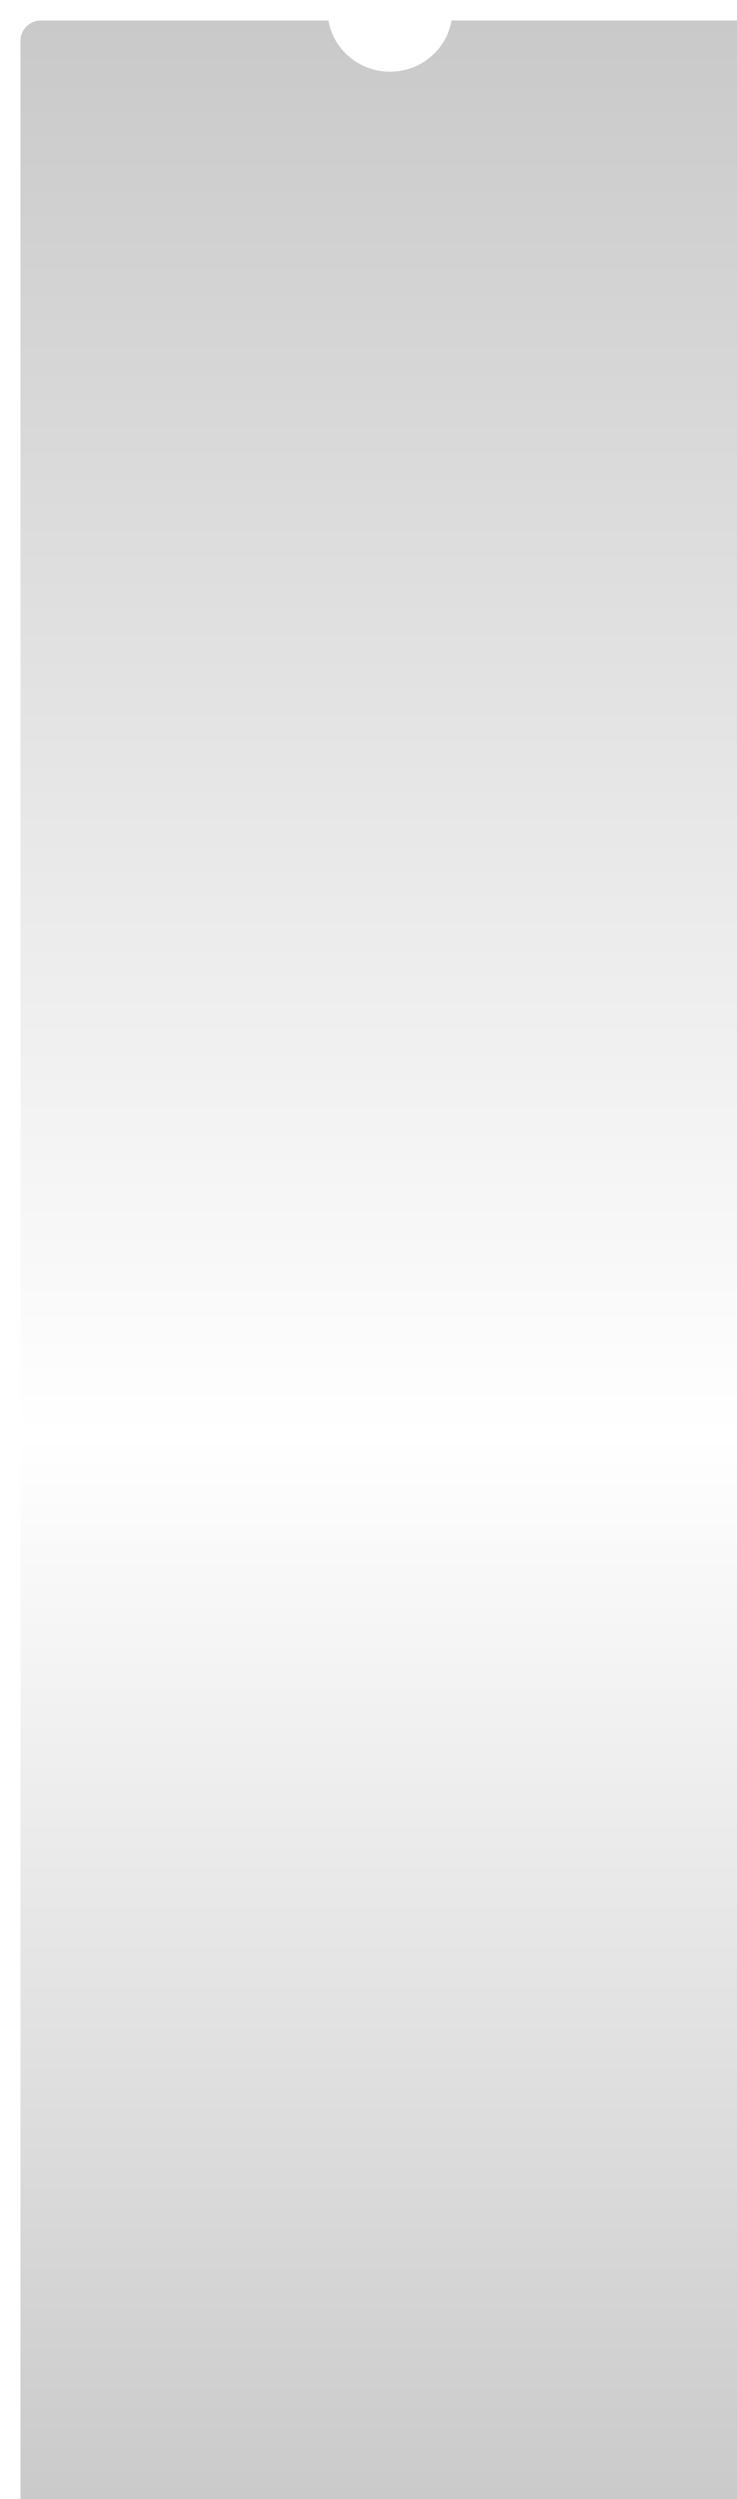 <?xml version="1.0" encoding="UTF-8"?> <svg xmlns="http://www.w3.org/2000/svg" width="360" height="1220" viewBox="0 0 360 1220" fill="none"><g filter="url(#filter0_i_797_3037)"><path fill-rule="evenodd" clip-rule="evenodd" d="M150.422 0L10 0C4.477 0 0 4.477 0 10L0 1210C0 1215.52 4.477 1220 10 1220H350C355.523 1220 360 1215.52 360 1210V10C360 4.477 355.523 0 350 0L210.562 0C208.143 14.189 195.6 25 180.492 25C165.383 25 152.841 14.189 150.422 0Z" fill="url(#paint0_linear_797_3037)"></path></g><defs><filter id="filter0_i_797_3037" x="0" y="0" width="370" height="1230" filterUnits="userSpaceOnUse" color-interpolation-filters="sRGB"><feFlood flood-opacity="0" result="BackgroundImageFix"></feFlood><feBlend mode="normal" in="SourceGraphic" in2="BackgroundImageFix" result="shape"></feBlend><feColorMatrix in="SourceAlpha" type="matrix" values="0 0 0 0 0 0 0 0 0 0 0 0 0 0 0 0 0 0 127 0" result="hardAlpha"></feColorMatrix><feOffset dx="10" dy="10"></feOffset><feGaussianBlur stdDeviation="50"></feGaussianBlur><feComposite in2="hardAlpha" operator="arithmetic" k2="-1" k3="1"></feComposite><feColorMatrix type="matrix" values="0 0 0 0 0.998 0 0 0 0 0.998 0 0 0 0 0.998 0 0 0 1 0"></feColorMatrix><feBlend mode="normal" in2="shape" result="effect1_innerShadow_797_3037"></feBlend></filter><linearGradient id="paint0_linear_797_3037" x1="180" y1="0" x2="180" y2="1220" gradientUnits="userSpaceOnUse"><stop stop-color="#C9C9C9"></stop><stop offset="0.566" stop-color="white"></stop><stop offset="1" stop-color="#C9C9C9"></stop></linearGradient></defs></svg> 